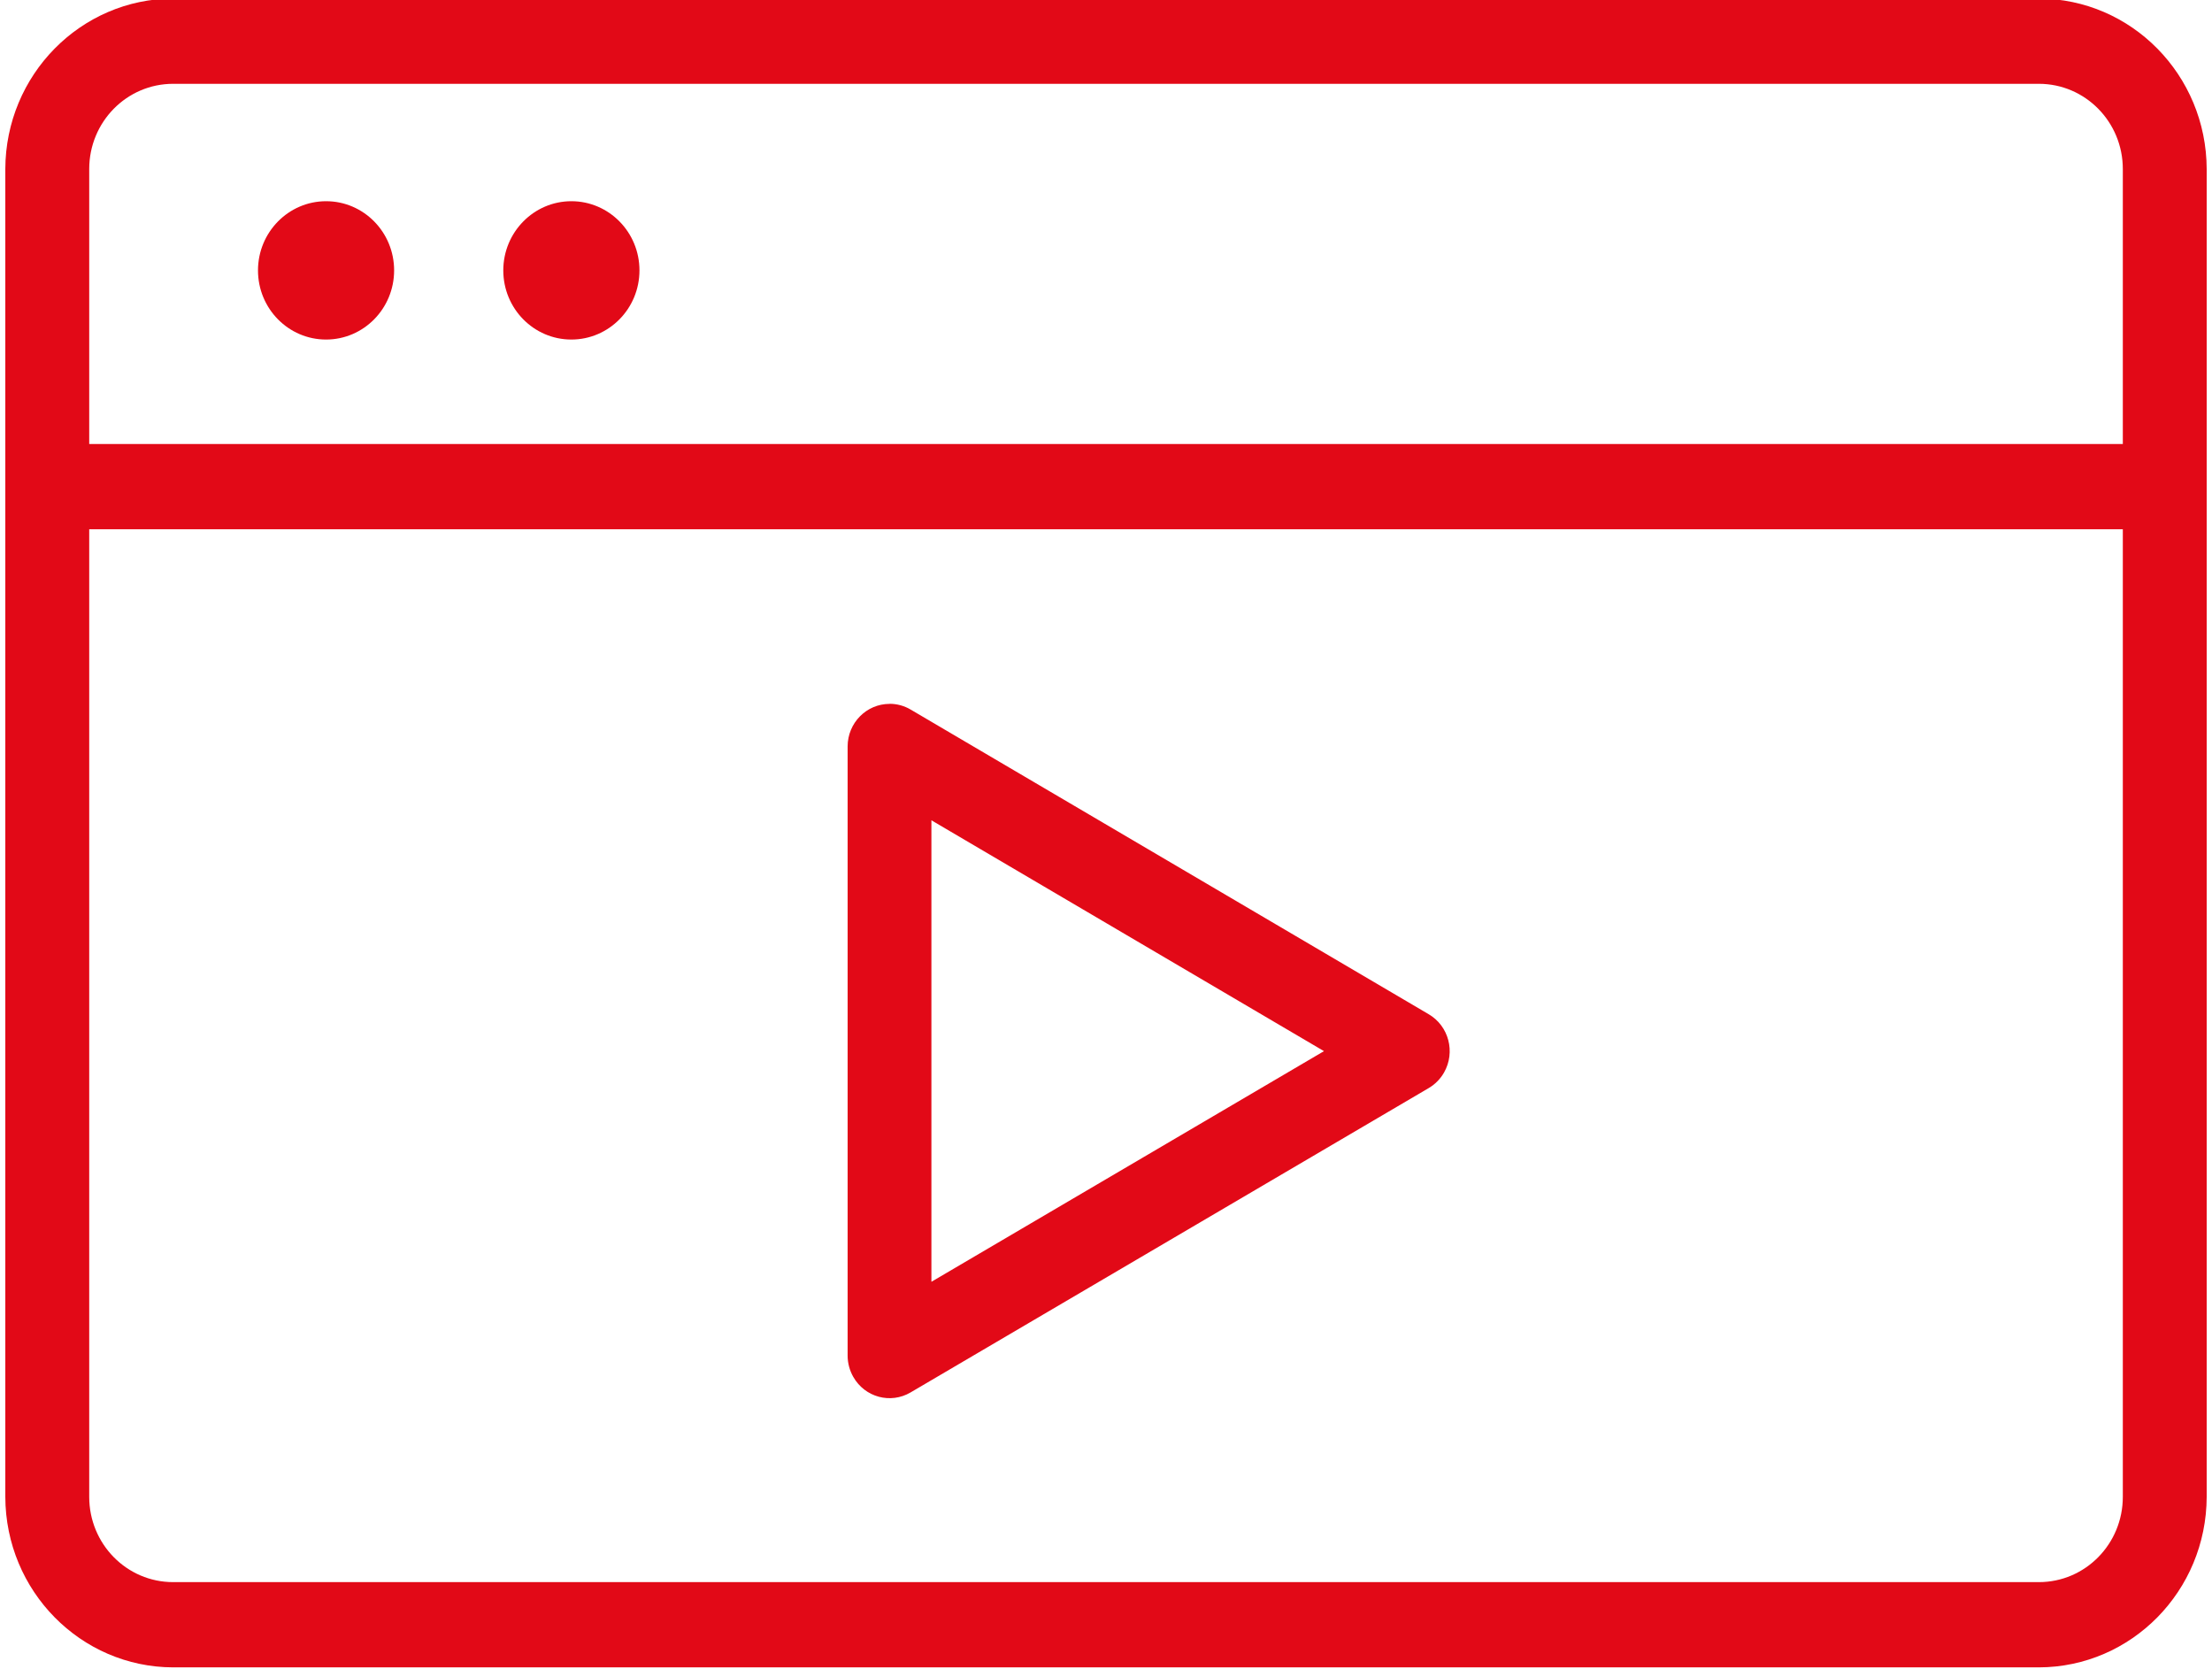 <svg xmlns="http://www.w3.org/2000/svg" xmlns:xlink="http://www.w3.org/1999/xlink" width="57" height="43" xml:space="preserve"><g transform="translate(-49 -453)"><path d="M203.376 331.027C204.57 331.027 205.538 331.994 205.538 333.188L205.538 366.86C205.538 368.055 204.57 369.022 203.376 369.022L155.296 369.022C154.102 369.022 153.135 368.055 153.135 366.86L153.135 333.188C153.135 331.994 154.102 331.027 155.296 331.027L203.376 331.027M203.376 328.865 155.296 328.865C152.912 328.872 150.98 330.804 150.973 333.188L150.973 366.86C150.98 369.245 152.912 371.177 155.296 371.184L203.376 371.184C205.761 371.177 207.692 369.245 207.699 366.86L207.699 333.188C207.692 330.804 205.761 328.872 203.376 328.865Z" fill="#E20917" transform="matrix(1 0 0 1.016 -101.836 118.836)"></path><path d="M54.131 1.081 0 1.081 0-1.081 54.131-1.081Z" fill="#E20917" transform="matrix(1 0 0 1.016 50.434 465.538)"></path><path d="M173.759 346.749C173.949 346.749 174.136 346.799 174.3 346.894L187.653 354.622C188.17 354.921 188.346 355.582 188.047 356.099 187.953 356.262 187.816 356.398 187.653 356.493L174.3 364.212C173.783 364.511 173.123 364.335 172.824 363.818 172.729 363.654 172.678 363.467 172.678 363.277L172.678 347.831C172.678 347.235 173.163 346.751 173.759 346.751ZM184.953 355.557 174.837 349.703 174.837 361.406Z" fill="#E20917" transform="matrix(1 0 0 1.016 -101.836 118.836)"></path><path d="M159.911 335.758C159.91 336.13 159.609 336.431 159.237 336.43 158.865 336.429 158.565 336.128 158.565 335.756 158.566 335.385 158.867 335.084 159.238 335.084 159.609 335.084 159.91 335.384 159.911 335.755 159.911 335.756 159.911 335.757 159.911 335.758Z" fill="#E20917" transform="matrix(1 0 0 1.016 -101.836 118.836)"></path><path d="M159.238 334.004C160.207 334.004 160.992 334.789 160.992 335.758 160.992 336.727 160.207 337.512 159.238 337.512 158.269 337.512 157.484 336.727 157.484 335.758 157.485 334.79 158.27 334.005 159.238 334.004Z" fill="#E20917" transform="matrix(1 0 0 1.016 -101.836 118.836)"></path><path d="M166.233 335.758C166.233 336.13 165.931 336.431 165.559 336.431 165.187 336.431 164.886 336.13 164.886 335.758 164.886 335.386 165.187 335.084 165.559 335.084 165.931 335.084 166.232 335.384 166.233 335.756 166.233 335.757 166.233 335.757 166.233 335.758Z" fill="#E20917" transform="matrix(1 0 0 1.016 -101.836 118.836)"></path><path d="M165.559 334.004C166.528 334.004 167.314 334.789 167.314 335.758 167.314 336.727 166.528 337.512 165.559 337.512 164.59 337.512 163.805 336.727 163.805 335.758 163.806 334.79 164.591 334.005 165.559 334.004Z" fill="#E20917" transform="matrix(1 0 0 1.016 -101.836 118.836)"></path></g></svg>